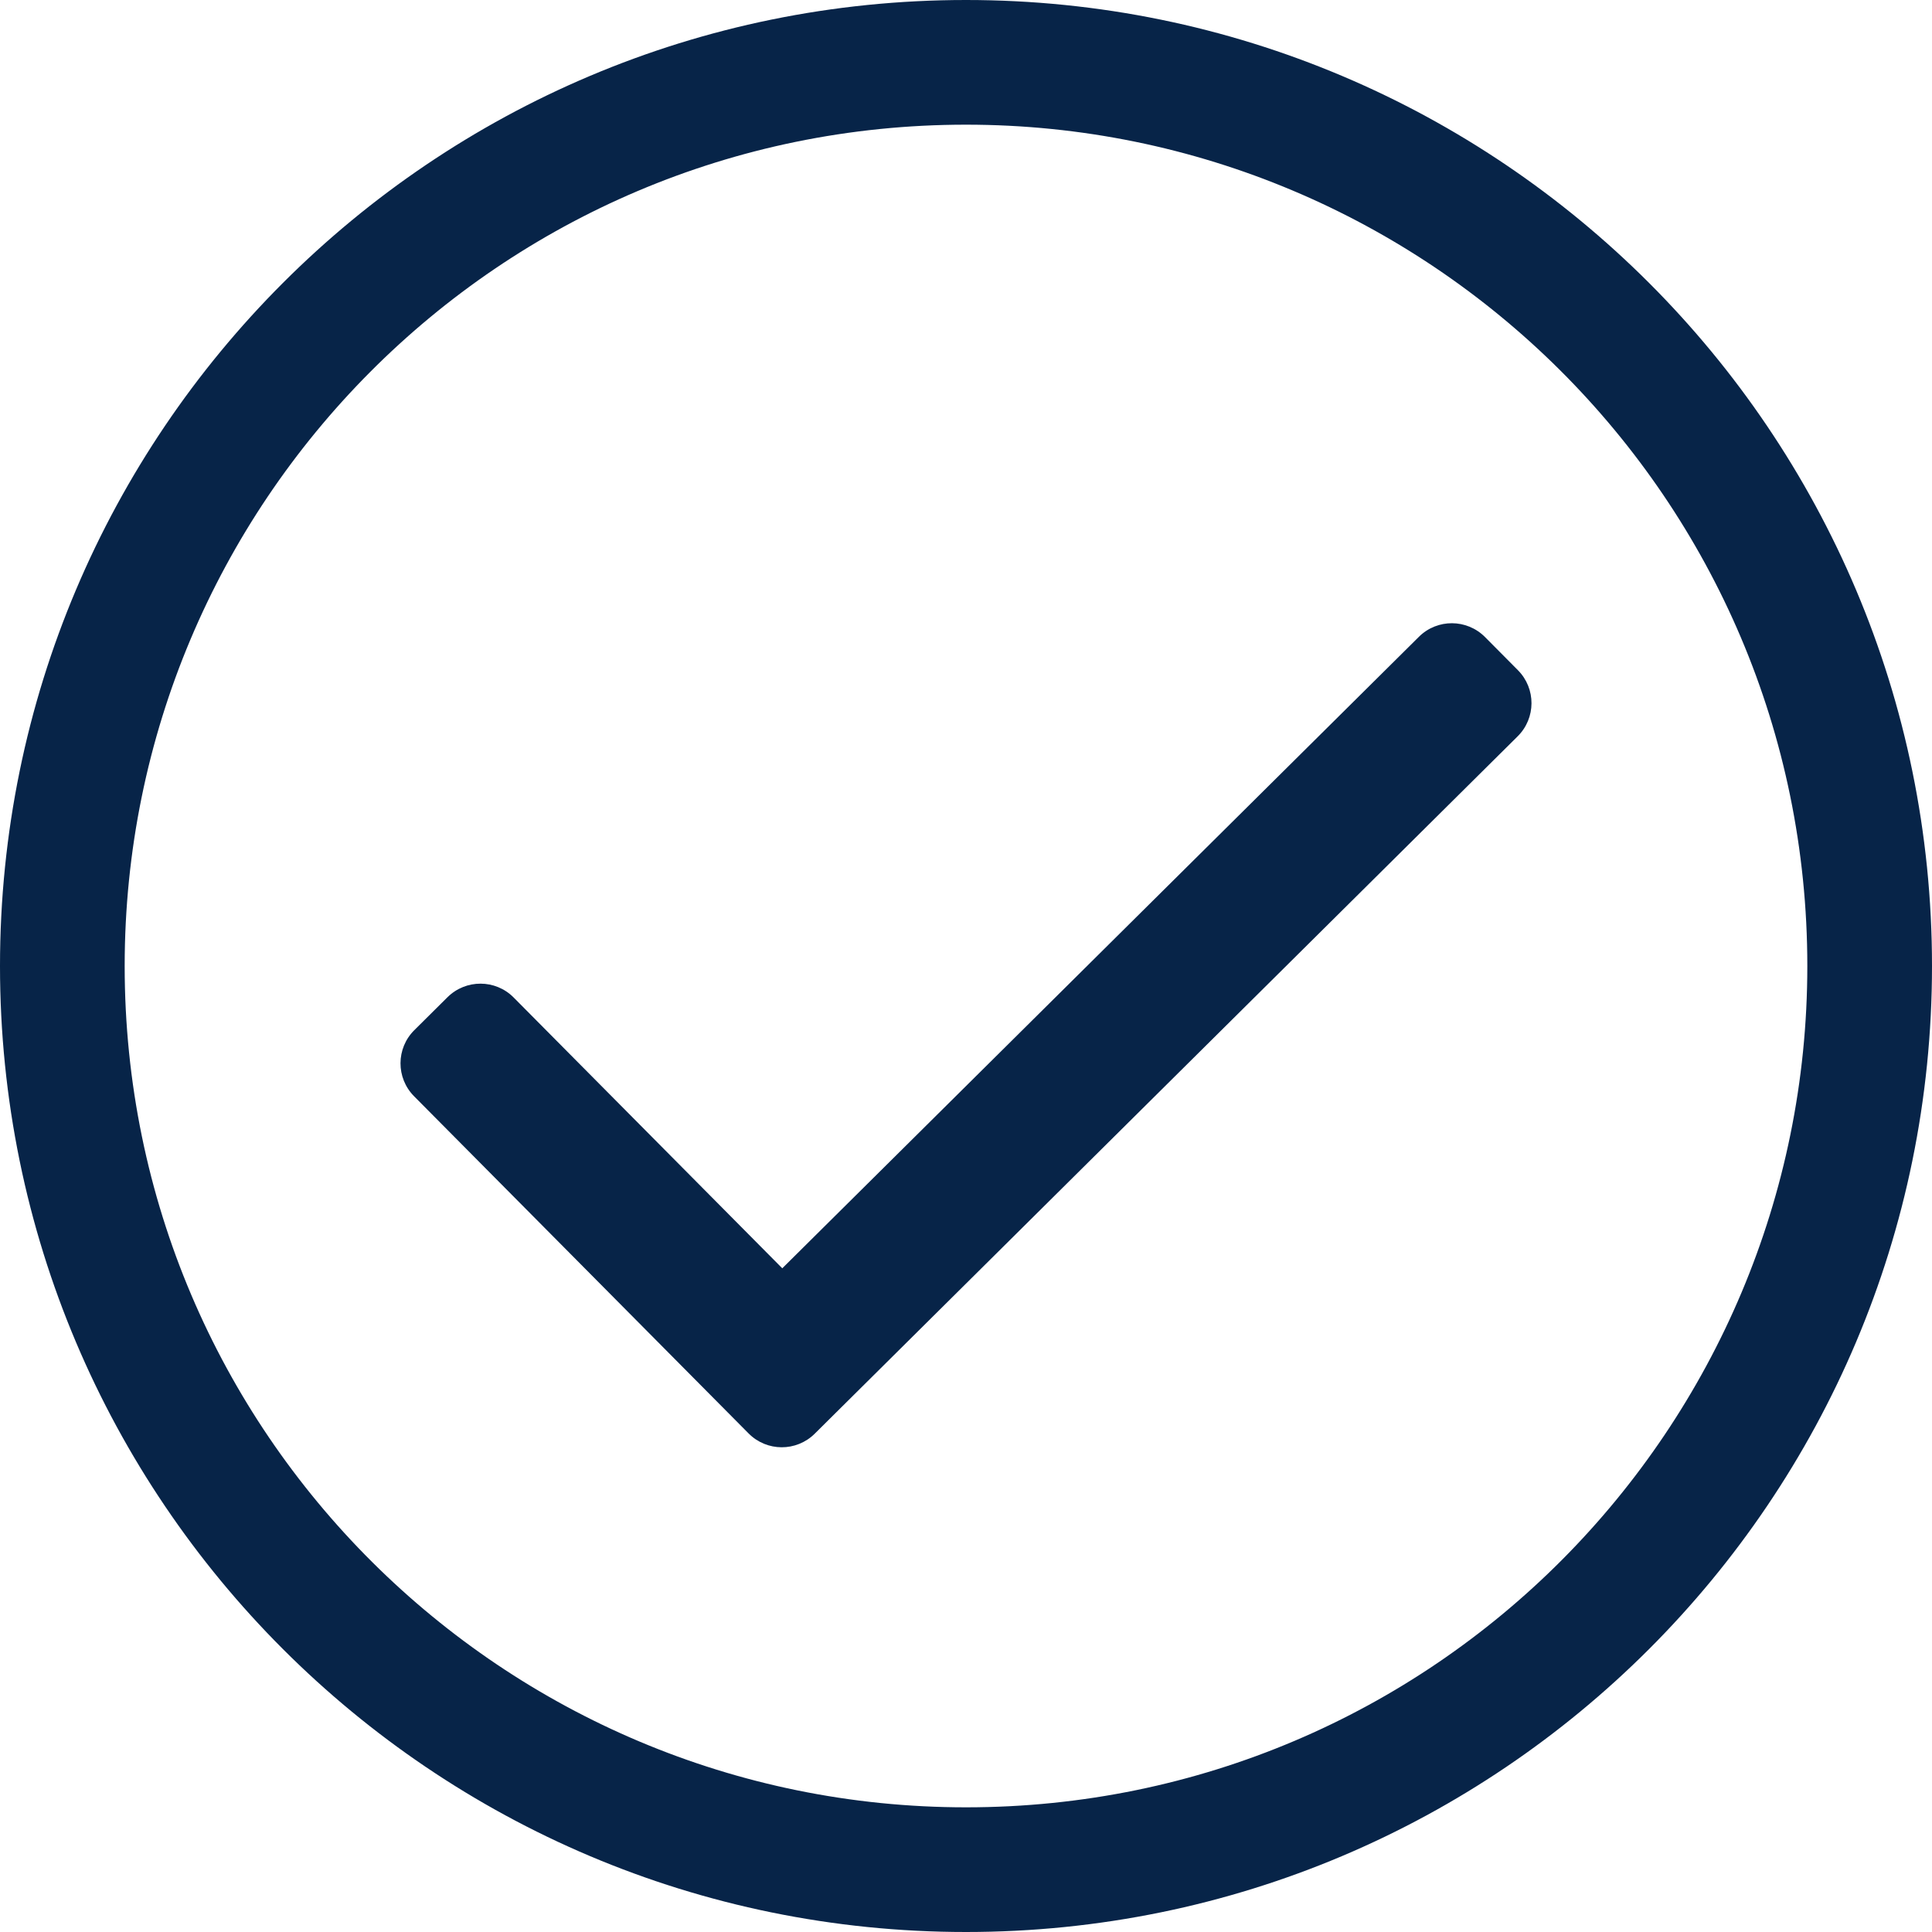 <?xml version="1.0" encoding="UTF-8"?>
<svg width="32px" height="32px" viewBox="0 0 32 32" version="1.1" xmlns="http://www.w3.org/2000/svg" xmlns:xlink="http://www.w3.org/1999/xlink">
    <title>check-success-dark-blue</title>
    <g id="landing-page" stroke="none" stroke-width="1" fill="none" fill-rule="evenodd">
        <g id="home-2" transform="translate(-676, -1711)" fill="#072448" fill-rule="nonzero">
            <g id="check-circle-light-(2)" transform="translate(676, 1711)">
                <path d="M16,0 C7.163,0 0,7.163 0,16 C0,24.837 7.163,32 16,32 C24.837,32 32,24.837 32,16 C32,7.163 24.837,0 16,0 Z M16,29.935 C8.344,29.935 2.065,23.738 2.065,16 C2.065,8.344 8.262,2.065 16,2.065 C23.656,2.065 29.935,8.262 29.935,16 C29.935,23.656 23.738,29.935 16,29.935 Z M25.137,12.196 L13.494,23.747 C13.19,24.048 12.7,24.046 12.399,23.742 L6.858,18.157 C6.557,17.853 6.559,17.363 6.863,17.062 L7.412,16.517 C7.716,16.216 8.206,16.218 8.507,16.521 L12.957,21.007 L23.502,10.547 C23.805,10.246 24.295,10.248 24.597,10.552 L25.142,11.101 C25.443,11.405 25.441,11.895 25.137,12.196 L25.137,12.196 Z" id="Shape"></path>
            </g>
        </g>
    </g>
</svg>

